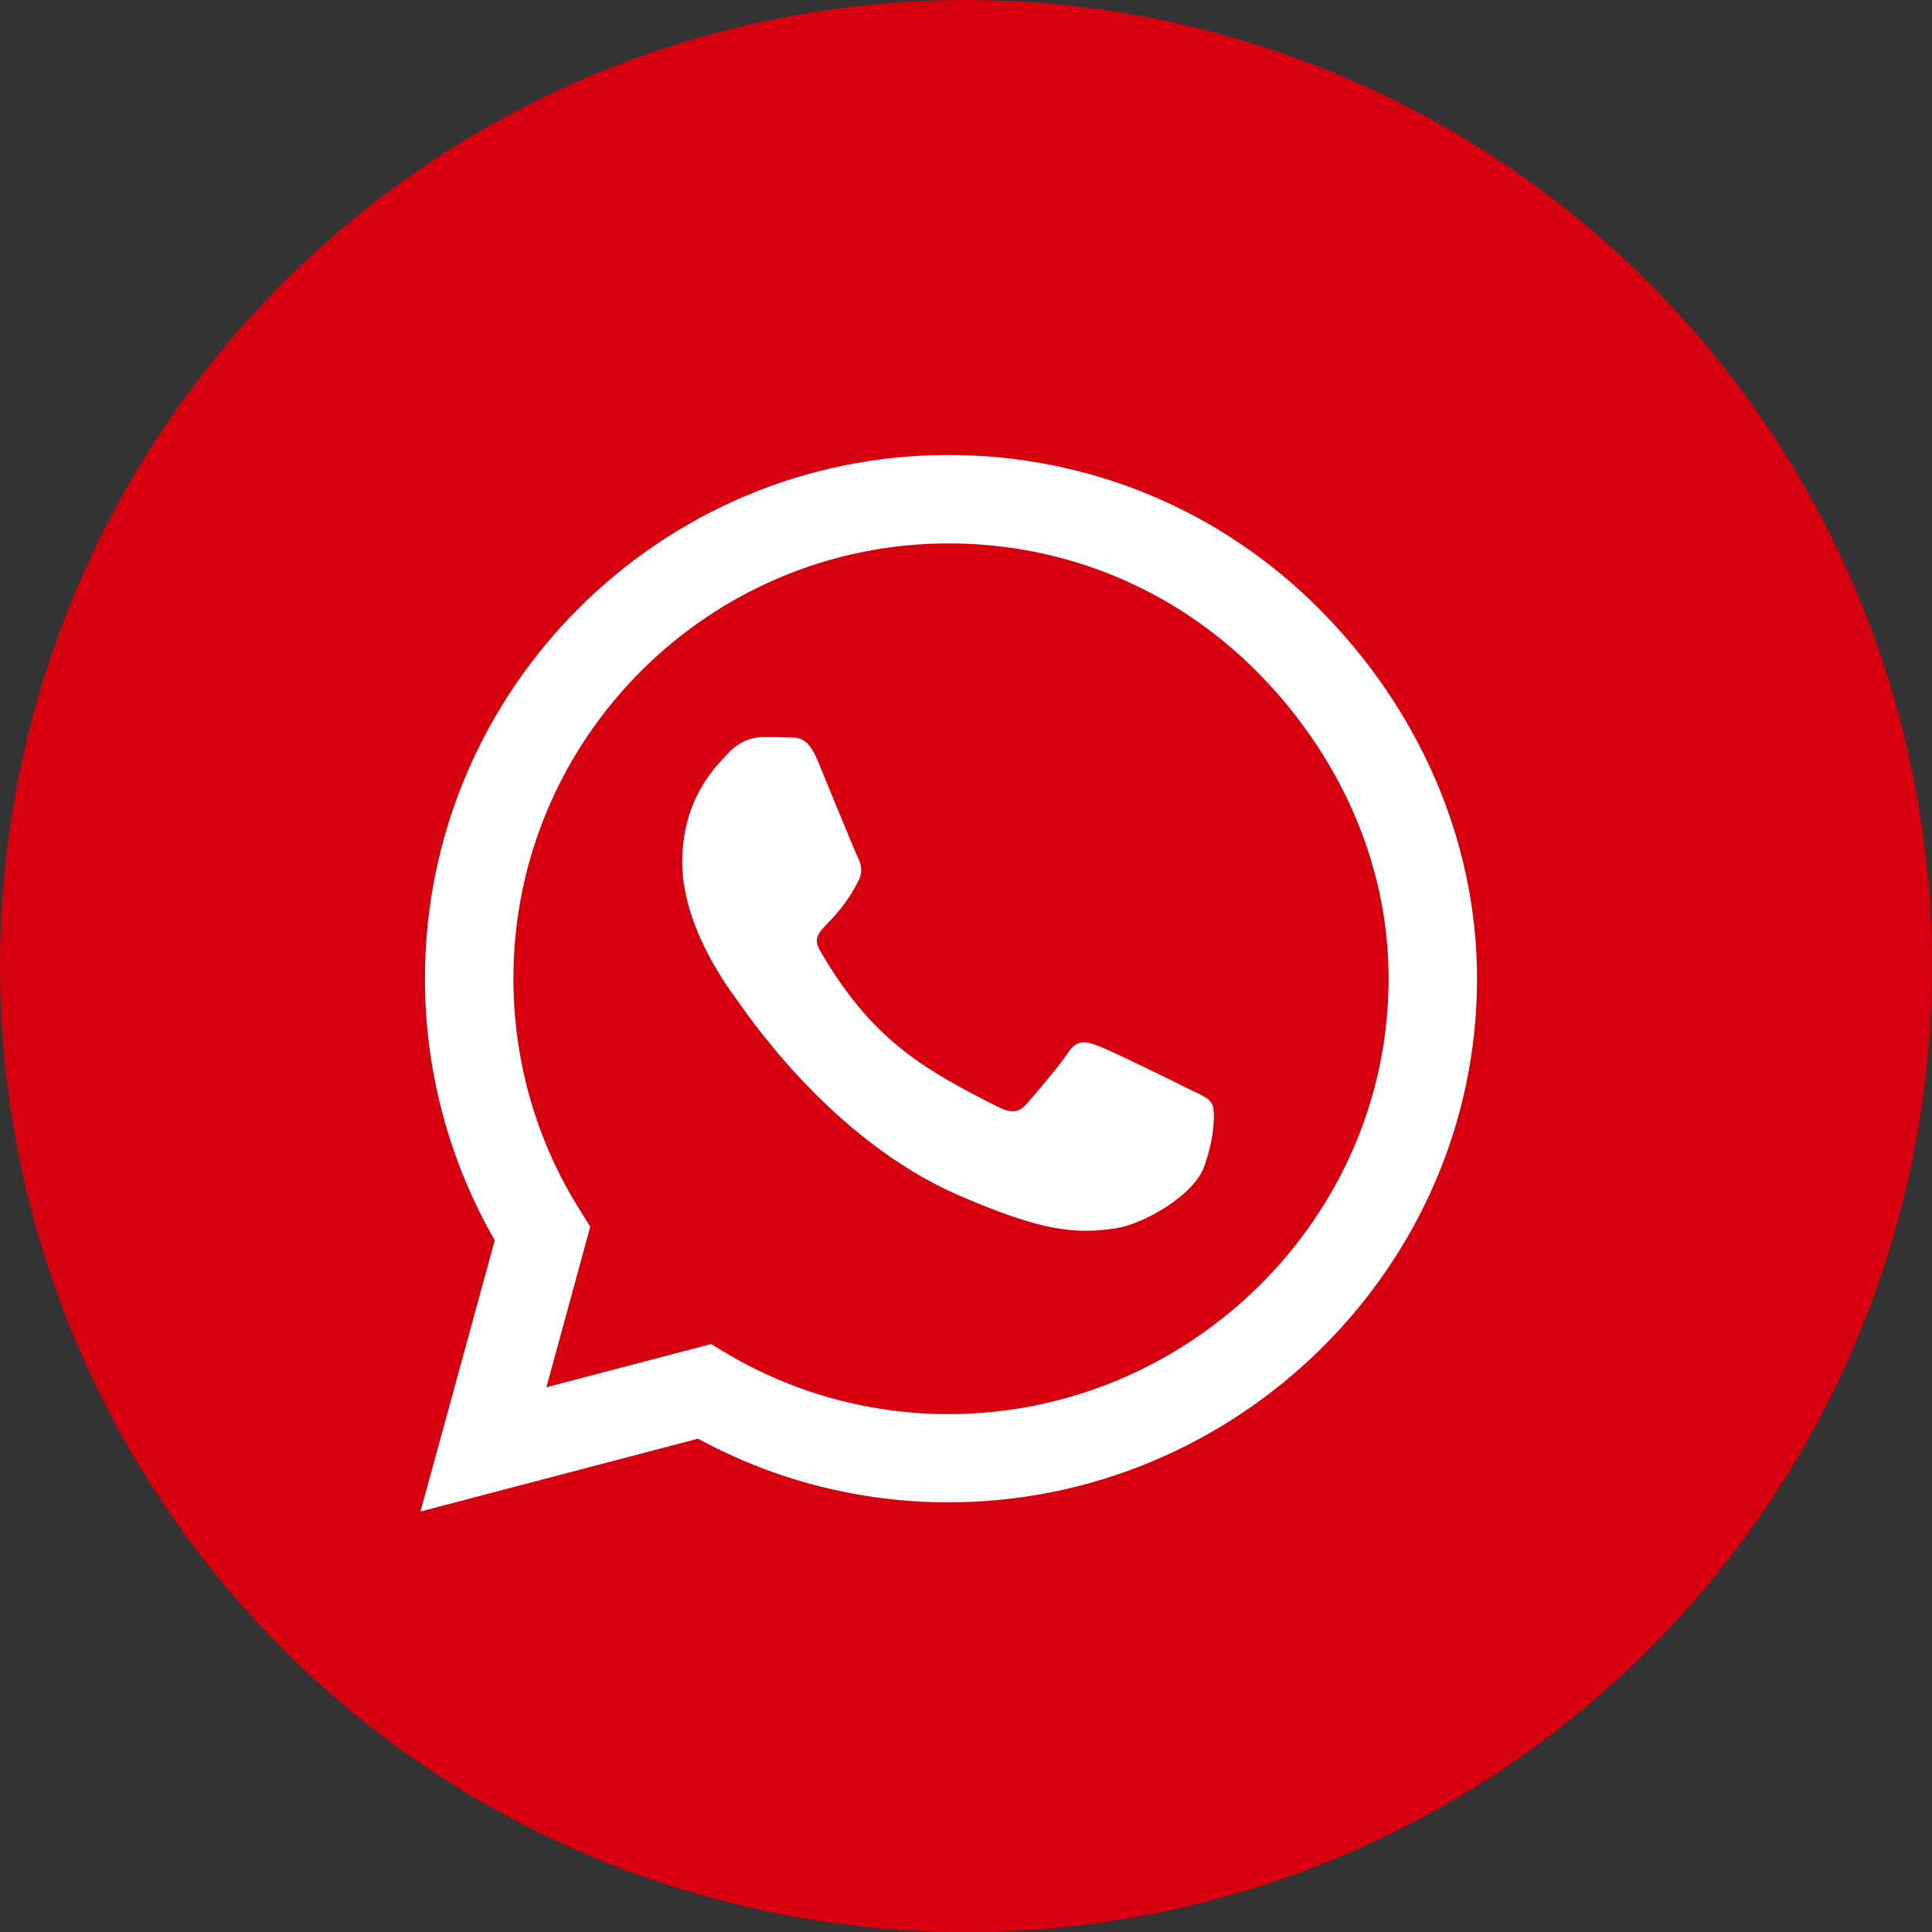 <svg width="56" height="56" viewBox="0 0 56 56" fill="none" xmlns="http://www.w3.org/2000/svg">
<rect x="0" y="0" width="56" height="56" fill="#333333" stroke="none"/>
<circle cx="28" cy="28" r="28" fill="#D7000F"/>
<path d="M38.226 17.638C35.361 14.767 31.547 13.188 27.493 13.188C19.126 13.188 12.317 19.996 12.317 28.363C12.317 31.036 13.015 33.648 14.341 35.951L12.188 43.812L20.233 41.7C22.448 42.91 24.943 43.546 27.486 43.546H27.493C35.853 43.546 42.812 36.737 42.812 28.37C42.812 24.316 41.09 20.509 38.226 17.638ZM27.493 40.989C25.224 40.989 23.002 40.381 21.067 39.232L20.609 38.959L15.838 40.21L17.109 35.555L16.809 35.076C15.544 33.066 14.881 30.749 14.881 28.363C14.881 21.411 20.541 15.751 27.5 15.751C30.87 15.751 34.035 17.064 36.414 19.449C38.793 21.835 40.256 25 40.249 28.37C40.249 35.329 34.445 40.989 27.493 40.989ZM34.411 31.542C34.035 31.351 32.169 30.435 31.82 30.311C31.472 30.182 31.219 30.12 30.966 30.503C30.713 30.886 29.988 31.733 29.763 31.993C29.544 32.246 29.318 32.28 28.942 32.089C26.714 30.975 25.251 30.1 23.781 27.577C23.392 26.907 24.171 26.955 24.895 25.506C25.019 25.253 24.957 25.034 24.861 24.843C24.766 24.651 24.007 22.785 23.692 22.026C23.385 21.288 23.07 21.391 22.838 21.377C22.619 21.363 22.366 21.363 22.113 21.363C21.86 21.363 21.45 21.459 21.102 21.835C20.753 22.218 19.775 23.134 19.775 25C19.775 26.866 21.136 28.671 21.32 28.924C21.512 29.177 23.993 33.005 27.801 34.652C30.207 35.691 31.15 35.78 32.353 35.602C33.085 35.493 34.596 34.687 34.91 33.798C35.225 32.909 35.225 32.15 35.129 31.993C35.04 31.822 34.787 31.727 34.411 31.542Z" fill="white"/>
</svg>
